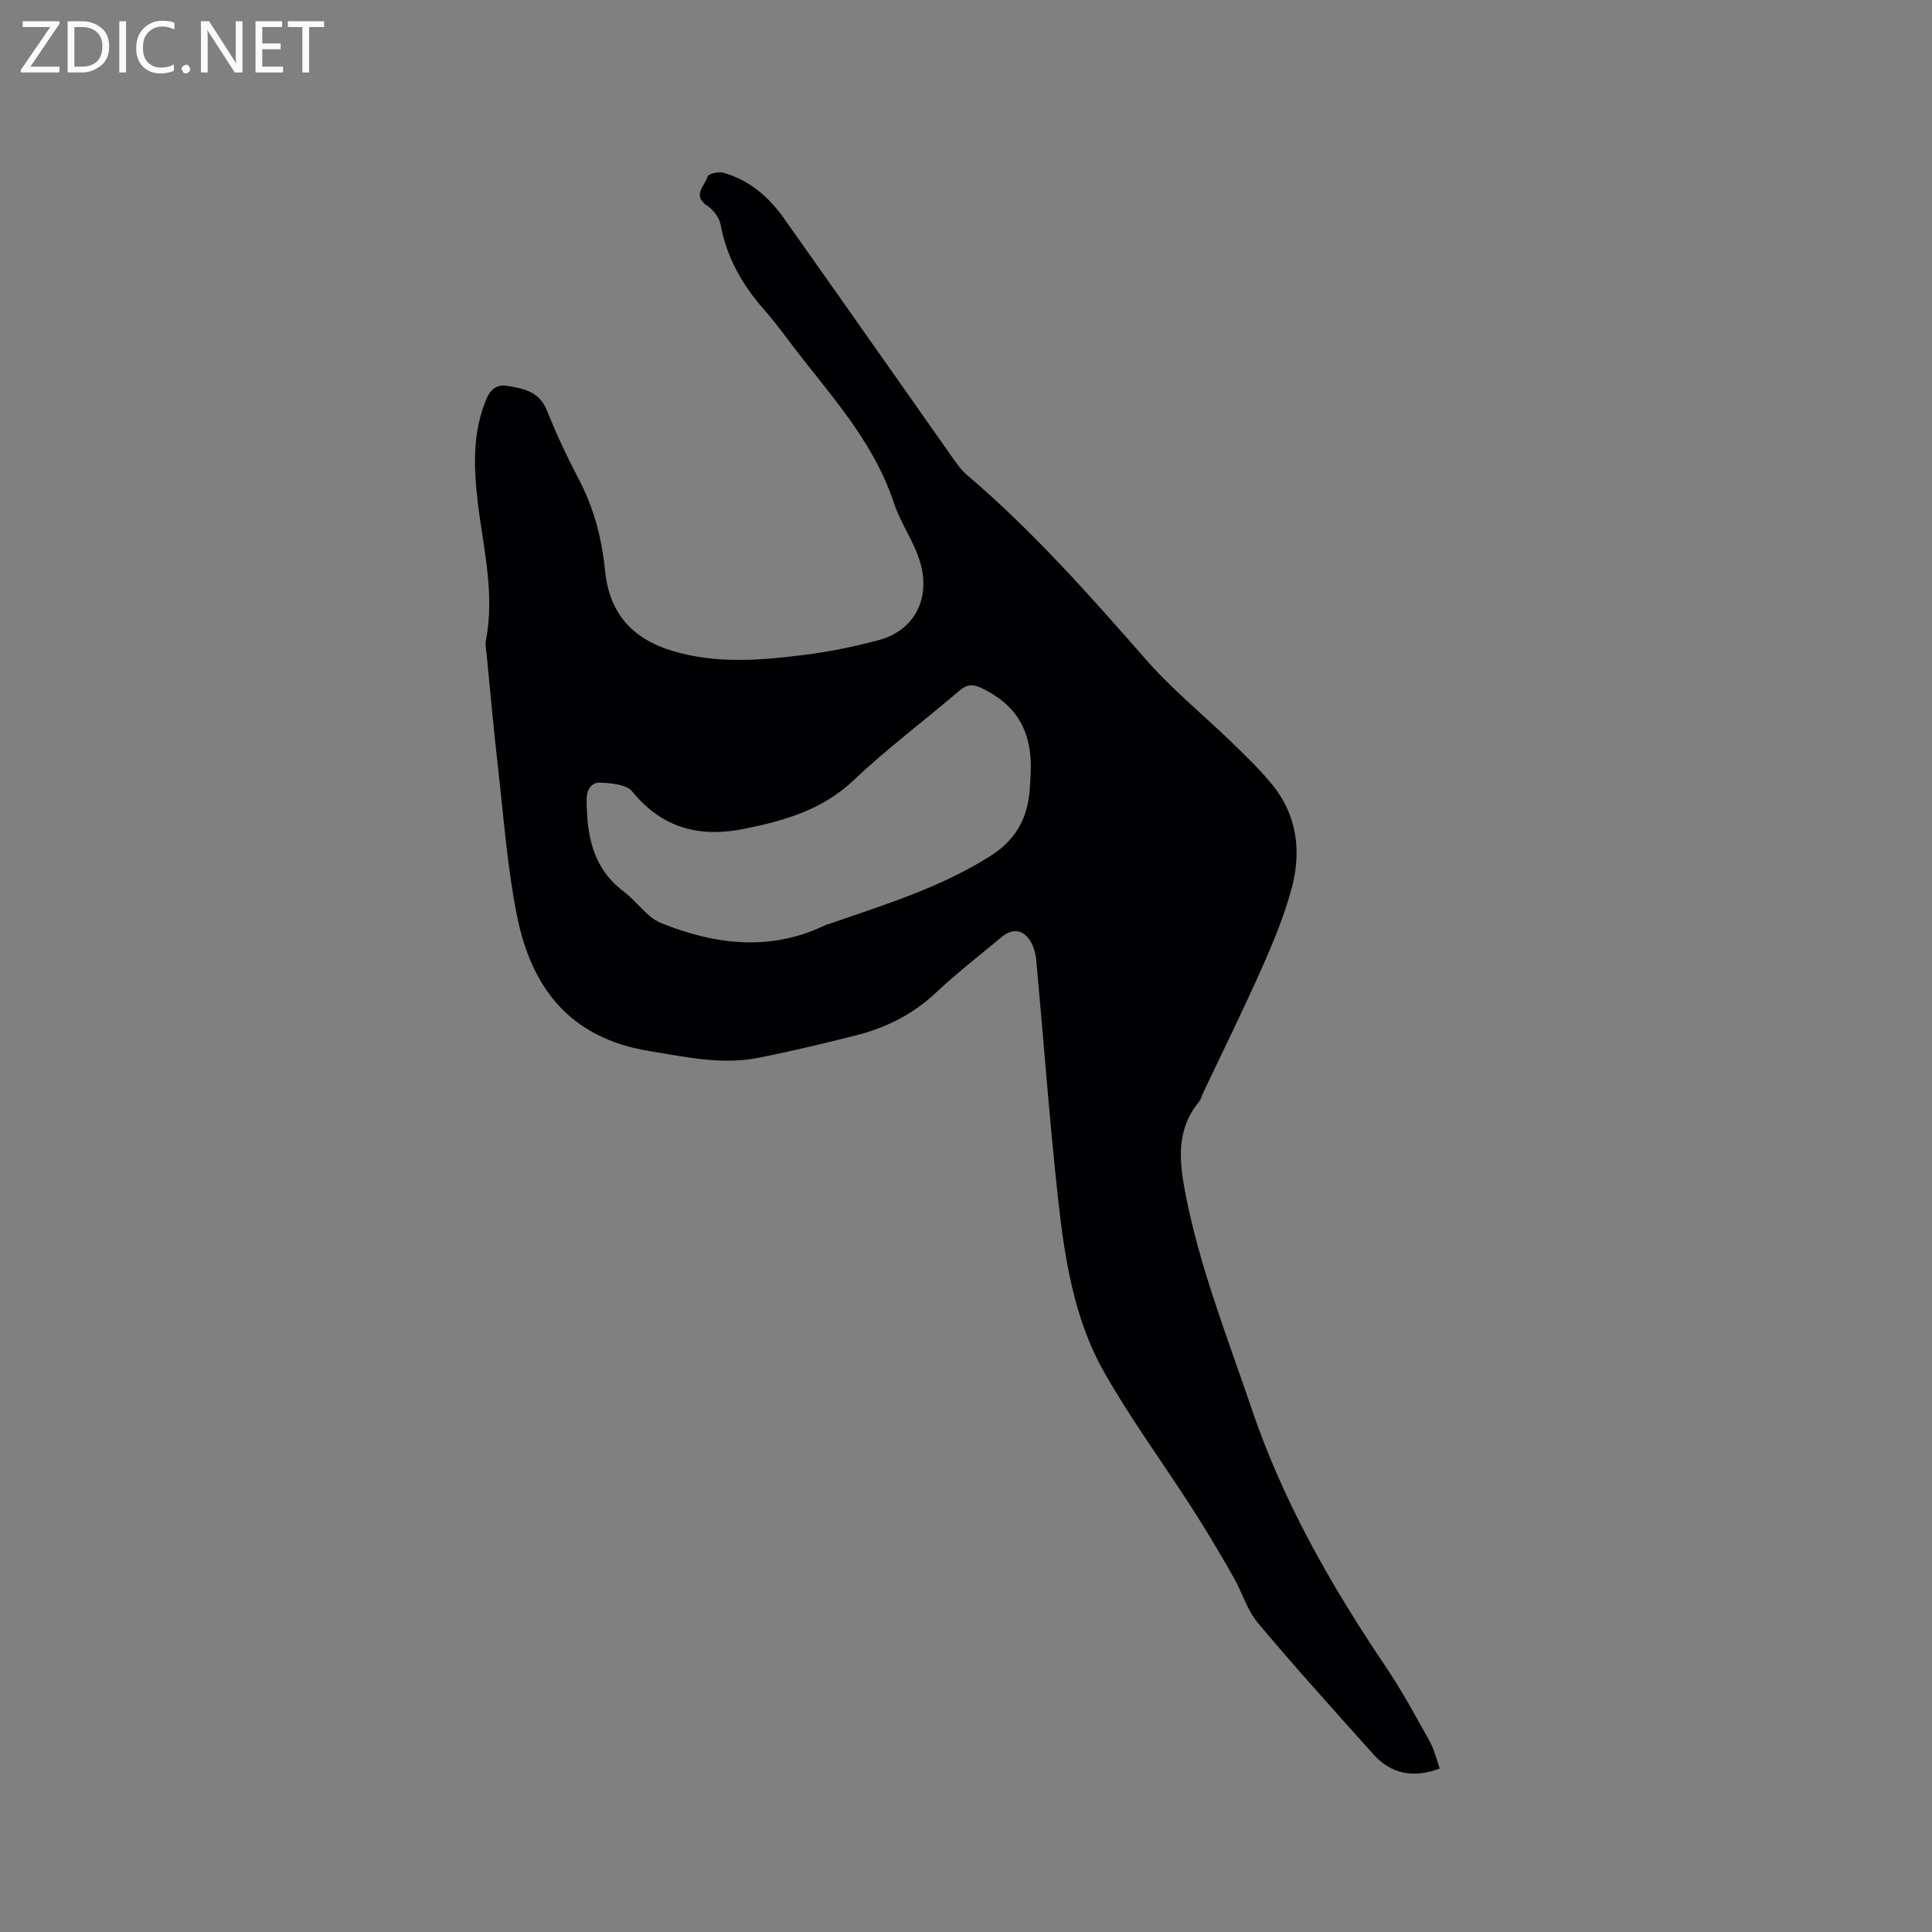 <svg enable-background="new 0 0 400 400" viewBox="0 0 400 400" xmlns="http://www.w3.org/2000/svg"><rect x="0" y="0" width="400" height="400" fill="#808080" stroke="none"/><path d="m298.08 366.15c-5.43 2.08-10.12 1.1-13.7-2.9-8.06-9.01-16.17-17.97-23.94-27.23-2.25-2.68-3.27-6.37-5.05-9.48-2.72-4.76-5.5-9.49-8.47-14.1-6.06-9.44-12.74-18.52-18.27-28.26-6.39-11.23-8.28-23.98-9.66-36.63-1.76-16.21-2.94-32.47-4.44-48.71-.12-1.33-.49-2.75-1.16-3.89-1.51-2.54-3.76-2.83-5.99-.96-4.56 3.8-9.28 7.44-13.59 11.5-4.78 4.51-10.37 7.3-16.61 8.88-6.66 1.68-13.36 3.28-20.1 4.62-7.62 1.53-15-.14-22.6-1.37-16.61-2.69-24.54-13.18-27.52-28.28-1.96-9.94-2.7-20.13-3.85-30.22-.89-7.79-1.59-15.6-2.36-23.41-.1-1.05-.35-2.16-.16-3.16 1.88-9.73-.59-19.18-1.71-28.71-.85-7.21-1.08-14.35 1.82-21.27.83-1.99 2.22-3 4.12-2.7 3.41.53 6.79 1.1 8.38 5.09 1.97 4.91 4.22 9.72 6.68 14.4 3.11 5.93 4.72 12.23 5.37 18.8.87 8.74 5.58 14.06 13.89 16.58 8.98 2.73 18.06 2.01 27.12.88 5.24-.65 10.46-1.71 15.56-3.06 7.4-1.96 10.8-8.43 8.74-15.91-.34-1.22-.81-2.41-1.34-3.56-1.37-2.98-3.13-5.83-4.15-8.92-3.73-11.35-11.27-20.24-18.5-29.36-2.83-3.57-5.43-7.34-8.44-10.76-4.5-5.12-7.71-10.76-8.96-17.55-.26-1.44-1.5-3.06-2.76-3.9-3.23-2.16-.46-4.15.06-6.05.15-.55 2.25-1.07 3.23-.8 5.32 1.48 9.36 4.91 12.49 9.32 11.7 16.51 23.31 33.1 34.97 49.64.91 1.29 1.84 2.63 3.03 3.64 13.62 11.58 25.4 24.91 37.15 38.32 5.35 6.11 11.74 11.29 17.59 16.96 2.88 2.79 5.79 5.59 8.34 8.68 5.27 6.39 6.21 13.92 4.13 21.62-1.53 5.68-3.81 11.2-6.21 16.59-3.86 8.7-8.09 17.24-12.16 25.85-.27.57-.4 1.25-.79 1.72-4.7 5.67-4.16 12.03-2.89 18.71 2.95 15.48 8.74 30.03 13.77 44.87 6.53 19.29 16.44 36.62 27.73 53.36 3.31 4.9 6.15 10.13 9.03 15.31 1.04 1.81 1.49 3.89 2.18 5.81zm-84.67-206.41c.28-8.45-3.01-13.9-10.32-17.34-1.76-.83-2.98-.68-4.5.63-7.24 6.21-14.93 11.94-21.83 18.49-6.46 6.13-14.25 8.36-22.5 10.05-9.28 1.9-17.09 0-23.35-7.69-1.2-1.48-4.35-1.74-6.63-1.84-1.72-.08-2.83 1.29-2.82 3.46.02 7.36 1.19 14.14 7.56 18.99 1.93 1.47 3.5 3.39 5.32 5.01.77.69 1.7 1.28 2.65 1.66 11.32 4.51 22.69 5.86 34.1.28.19-.09.41-.1.61-.17 11.39-3.94 22.91-7.47 33.27-13.99 5.3-3.33 7.75-7.79 8.22-13.72.1-1.28.15-2.55.22-3.82z" fill="#010104"/><g fill="#fbfafa"><path d="m12.4 4.8-6.1 9h6v1.2h-8v-.5l6.1-8.9h-5.7v-1.2h7.6v.4z"/><path d="m14 15v-10.6h3c1.6 0 2.9.5 4 1.4s1.6 2.2 1.6 3.8-.5 3-1.6 3.9-2.4 1.5-4 1.5zm1.4-9.4v8.2h1.6c1.3 0 2.4-.4 3.1-1.1s1.1-1.8 1.1-3.1-.4-2.3-1.2-3-1.8-1-3.1-1z"/><path d="m26.1 4.4v10.6h-1.4v-10.6z"/><path d="m36.1 14.6c-.8.4-1.8.6-2.9.6-1.5 0-2.7-.5-3.6-1.4s-1.4-2.2-1.4-3.8c0-1.7.5-3.1 1.5-4.1s2.3-1.6 3.9-1.6c1 0 1.8.1 2.5.4v1.4c-.8-.4-1.6-.6-2.5-.6-1.2 0-2.1.4-2.9 1.2s-1.1 1.8-1.1 3.2c0 1.3.3 2.3 1 3s1.6 1.1 2.7 1.1c1 0 2-.2 2.7-.7v1.3z"/><path d="m37.6 14.3c0-.2.1-.5.3-.6s.4-.3.6-.3c.3 0 .5.1.6.3s.3.4.3.6-.1.4-.3.6-.4.3-.6.3c-.3 0-.5-.1-.6-.3s-.3-.4-.3-.6z"/><path d="m50.2 15h-1.6l-5.3-8.2c-.2-.2-.3-.5-.4-.7 0 .2.1.7.1 1.5v7.4h-1.4v-10.6h1.7l5.2 8.1c.2.4.4.6.4.7 0-.3-.1-.8-.1-1.5v-7.3h1.4z"/><path d="m58.6 15h-5.7v-10.6h5.5v1.2h-4.1v3.4h3.8v1.2h-3.8v3.6h4.3z"/><path d="m67.1 5.6h-3.1v9.4h-1.4v-9.4h-3v-1.2h7.5z"/></g></svg>